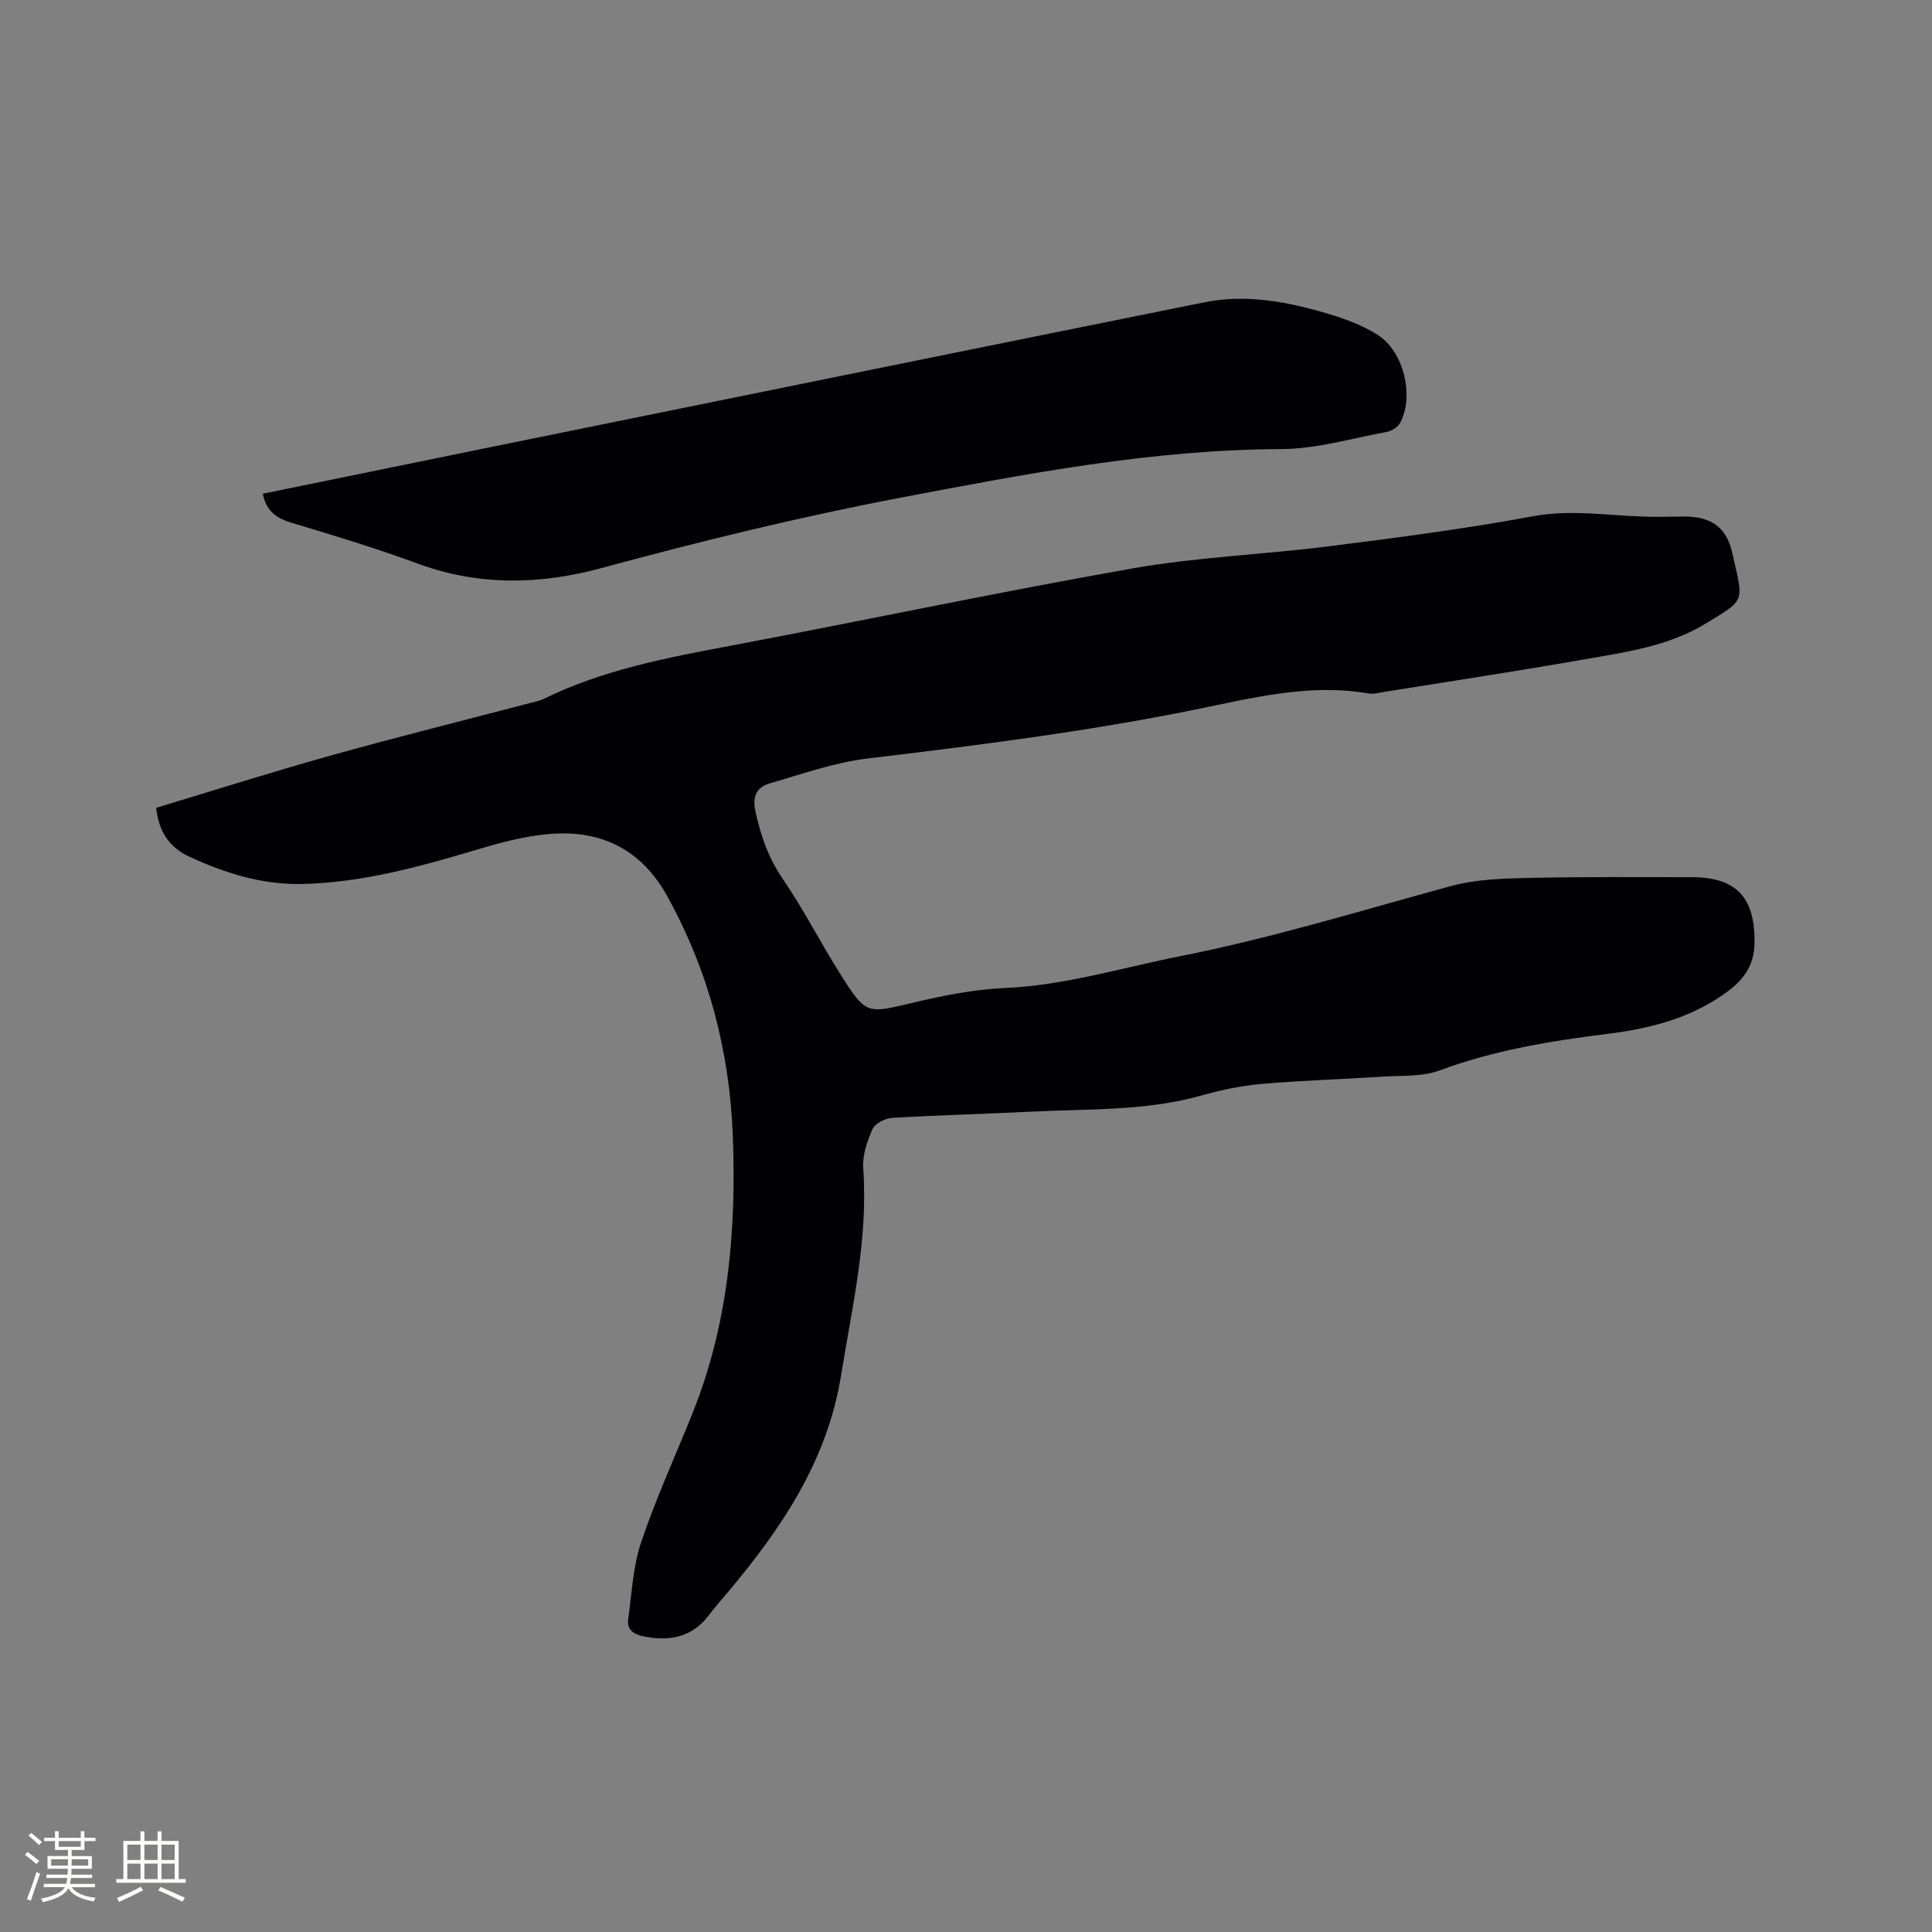 <svg enable-background="new 0 0 400 400" viewBox="0 0 400 400" xmlns="http://www.w3.org/2000/svg"><rect x="0" y="0" width="400" height="400" fill="#808080" stroke="none"/><path d="m32.33 167.25c12.15-3.66 24.05-7.45 36.06-10.8 13.97-3.9 28.04-7.4 42.07-11.08.72-.19 1.46-.34 2.12-.67 12.31-6.07 25.61-8.54 38.94-11.06 27.68-5.22 55.24-11.08 82.98-15.96 13.43-2.36 27.18-2.87 40.74-4.59 14.08-1.78 28.17-3.61 42.12-6.2 7.83-1.45 15.38-.16 23.06.07 2.64.08 5.29.02 7.93-.02 5.66-.08 9.05 1.99 10.28 7.47 2.34 10.4 2.98 9.56-5.62 14.77-7.59 4.6-16.31 5.82-24.84 7.31-13.87 2.43-27.8 4.55-41.71 6.78-1.04.17-2.15.48-3.15.3-12.25-2.12-24.05.95-35.84 3.34-22.45 4.55-45.13 7.41-67.85 10.13-6.85.82-13.53 3.21-20.22 5.14-2.7.78-3.69 2.61-2.99 5.83 1.09 5.03 2.67 9.58 5.63 13.92 4.35 6.37 7.87 13.31 12 19.84 5.31 8.39 5.42 8.1 14.98 5.83 6.24-1.48 12.65-2.76 19.03-3.04 12.41-.55 24.17-4.19 36.2-6.57 19.03-3.76 37.54-9.47 56.23-14.56 5.03-1.37 10.46-1.54 15.72-1.66 11.34-.26 22.69-.16 34.03-.16 9.34 0 13.12 4.27 13.03 13.55-.05 5.3-2.79 8.24-6.72 10.93-7.22 4.95-15.39 6.93-23.86 7.98-11.79 1.47-23.42 3.39-34.65 7.56-3.54 1.31-7.72 1.02-11.61 1.27-8.46.55-16.94.79-25.38 1.53-4.19.37-8.38 1.29-12.44 2.42-11.39 3.19-23.09 2.71-34.7 3.29-9.74.48-19.48.73-29.21 1.31-1.43.09-3.51 1.13-4.03 2.29-1.12 2.52-2.13 5.46-1.94 8.13 1.05 14.59-2.29 28.64-4.58 42.86-2.85 17.71-12.36 31.75-23.53 45.02-1.3 1.54-2.64 3.05-3.85 4.66-3.54 4.68-8.24 5.47-13.65 4.35-2.09-.44-3.35-1.46-3.04-3.61.76-5.32.98-10.85 2.68-15.87 3.04-9.01 7.01-17.7 10.57-26.53 7.43-18.45 9.14-37.71 8.41-57.4-.66-17.69-5-34.27-13.57-49.78-5.39-9.76-13.77-13.83-24.52-12.89-5 .43-10 1.76-14.84 3.21-11.9 3.56-23.84 6.86-36.36 7.13-8.21.17-15.9-2.26-23.25-5.66-3.8-1.76-6.3-4.83-6.86-10.11z" fill="#010103"/><path d="m54.41 102.22c15.58-3.19 31.03-6.36 46.49-9.51 49.49-10.06 98.98-20.16 148.5-30.13 8.73-1.76 17.32-.07 25.69 2.42 3.51 1.04 7.07 2.38 10.14 4.33 5.45 3.45 7.63 12.78 4.62 18.29-.48.87-1.76 1.62-2.79 1.81-7.27 1.34-14.56 3.53-21.85 3.55-26.67.1-52.62 5.09-78.65 10.04-20.93 3.98-41.56 9.04-62.11 14.61-12.56 3.41-25.23 3.72-37.8-.89-8.64-3.17-17.46-5.87-26.28-8.5-3.16-.93-5.25-2.44-5.96-6.02z" fill="#010103"/><g fill="#fcfbfa"><path d="m5.17 384 .55-.58c.85.61 1.65 1.24 2.4 1.87l-.59.64c-.83-.73-1.62-1.38-2.36-1.93m1.22 9.53-.82-.34c.71-1.76 1.37-3.64 1.98-5.63.24.13.5.25.76.36-.6 1.67-1.24 3.54-1.92 5.61m-.5-13.5.57-.54c.56.44 1.31 1.06 2.26 1.87l-.64.64c-.68-.66-1.41-1.32-2.19-1.97m3.25.46h2.24v-1.36h.77v1.36h4.57v-1.36h.76v1.36h2.28v.69h-2.28v1.84h-2.64v1.26h4.18v2.64h-4.21c0 .45-.02.86-.05 1.21h4.32v.69h-4.38c-.04.34-.1.75-.19 1.22h5.15v.69h-4.82c.87 1.19 2.51 1.92 4.93 2.19-.17.31-.3.57-.37.76-2.77-.49-4.52-1.41-5.26-2.76-.56 1.26-2.3 2.23-5.24 2.9-.12-.24-.26-.48-.43-.72 2.73-.55 4.38-1.34 4.96-2.38h-4.38v-.69h4.65c.1-.38.17-.79.21-1.22h-4.32v-.69h4.4c.03-.34.05-.75.05-1.21h-4.2v-2.64h4.23v-1.26h-2.69v-1.84h-2.24zm1.46 4.46v1.29h3.45c.01-.4.02-.57.01-.53v-.32-.45h-3.46zm1.55-2.59h4.57v-1.19h-4.57zm6.11 2.59h-3.42v.77c-.01.19-.01.37-.02.53h3.44z"/><path d="m32.63 379.16h.82v1.98h3.54v7.89h1.46v.78h-14.37v-.78h1.46v-7.89h3.54v-1.98h.82v1.98h2.73zm-3.49 11.48.5.73c-1.61.82-3.28 1.63-5 2.41-.13-.27-.28-.55-.44-.82 1.75-.72 3.4-1.49 4.94-2.32m-2.78-5.55h2.73v-3.18h-2.73zm0 3.95h2.73v-3.2h-2.73zm3.54-3.95h2.73v-3.18h-2.73zm0 3.95h2.73v-3.2h-2.73zm7.89 4.68c-1.84-.92-3.51-1.7-5.02-2.32l.45-.73c1.89.8 3.57 1.55 5.04 2.23zm-1.62-11.81h-2.73v3.18h2.73zm-2.73 7.13h2.73v-3.2h-2.73z"/></g></svg>